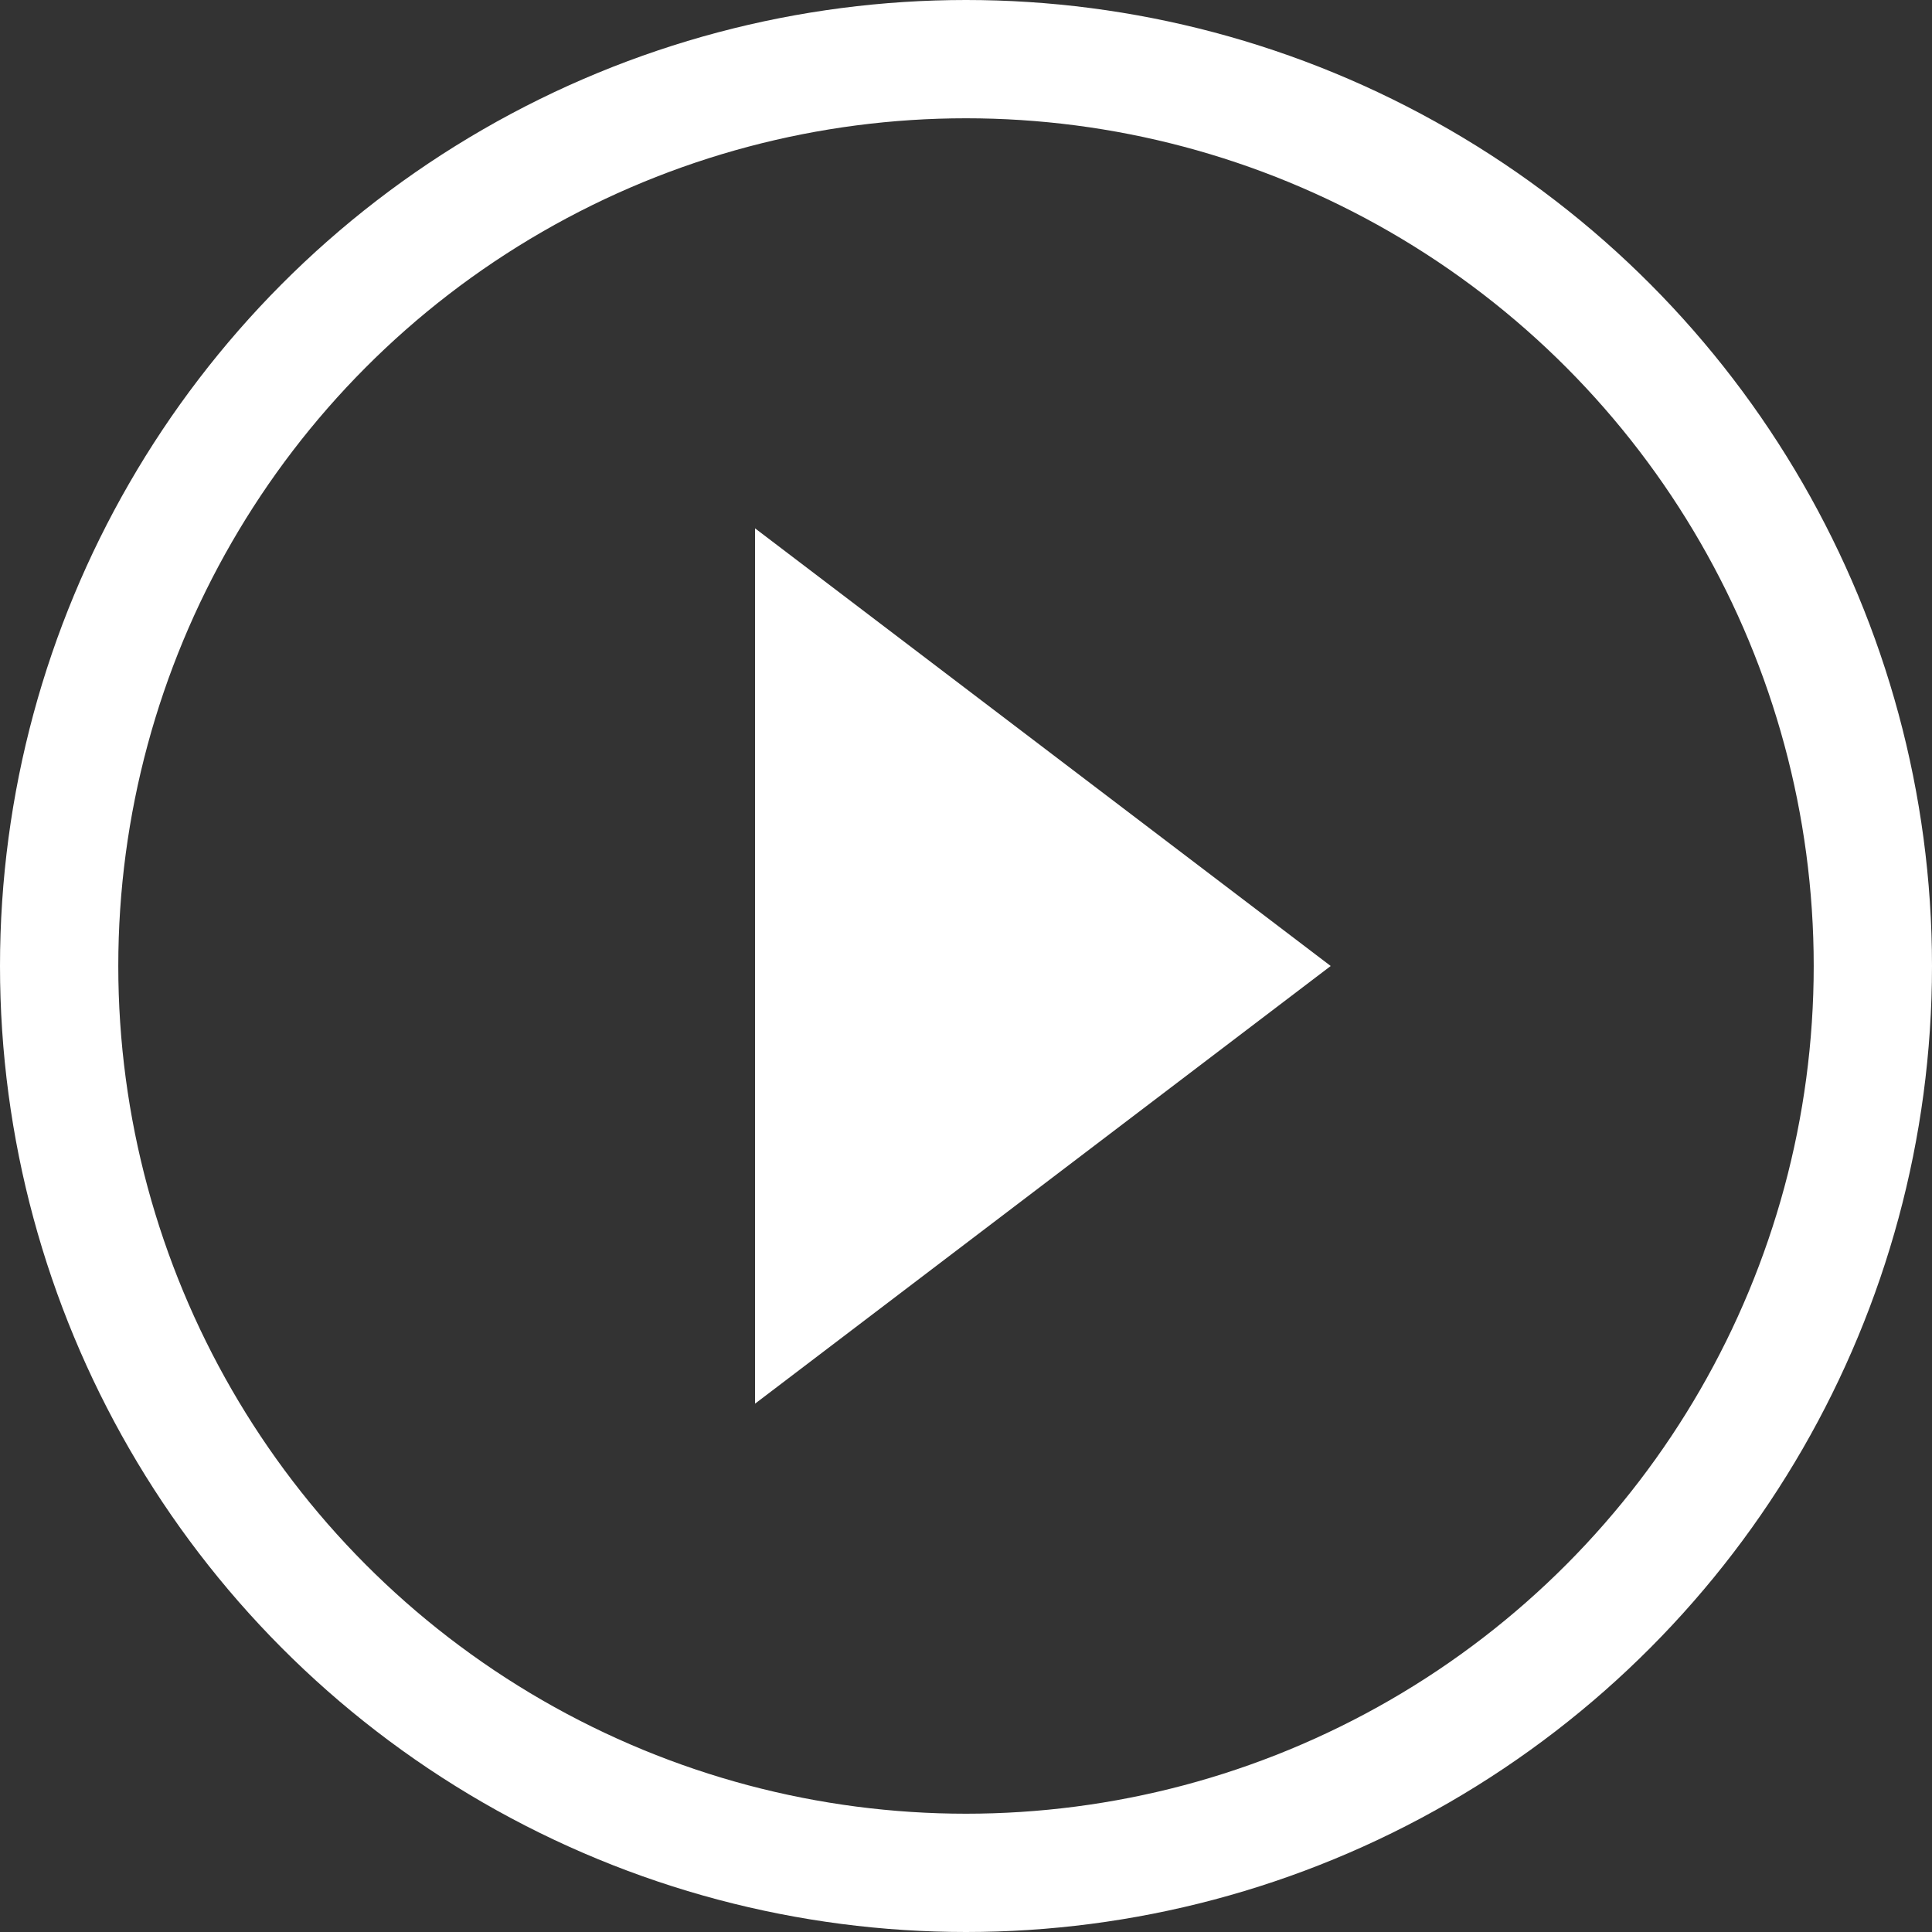 <?xml version="1.0" encoding="utf-8"?>
<!-- Generator: Adobe Illustrator 23.0.4, SVG Export Plug-In . SVG Version: 6.00 Build 0)  -->
<svg version="1.1" id="Layer_1" xmlns="http://www.w3.org/2000/svg" xmlns:xlink="http://www.w3.org/1999/xlink" x="0px" y="0px"
	 viewBox="0 0 98 98" style="enable-background:new 0 0 98 98;" xml:space="preserve">
<rect x="0" y="0" width="98" height="98" fill="#333333" stroke="none"/>
<style type="text/css">
	.st0{fill:none;stroke:#FFFFFF;stroke-width:6;}
	.st1{fill:#FFFFFF;}
</style>
<title>Oval Copy</title>
<desc>Created with Sketch.</desc>
<g id="Desktop">
	<g id="Startsida" transform="translate(-671, -1741)">
		<g id="Content" transform="translate(0, 437)">
			<circle id="Oval-Copy" class="st0" cx="720" cy="1353" r="46"/>
		</g>
	</g>
</g>
<polygon class="st1" points="38.3,71.2 38.3,26.8 67.5,49 "/>
</svg>
